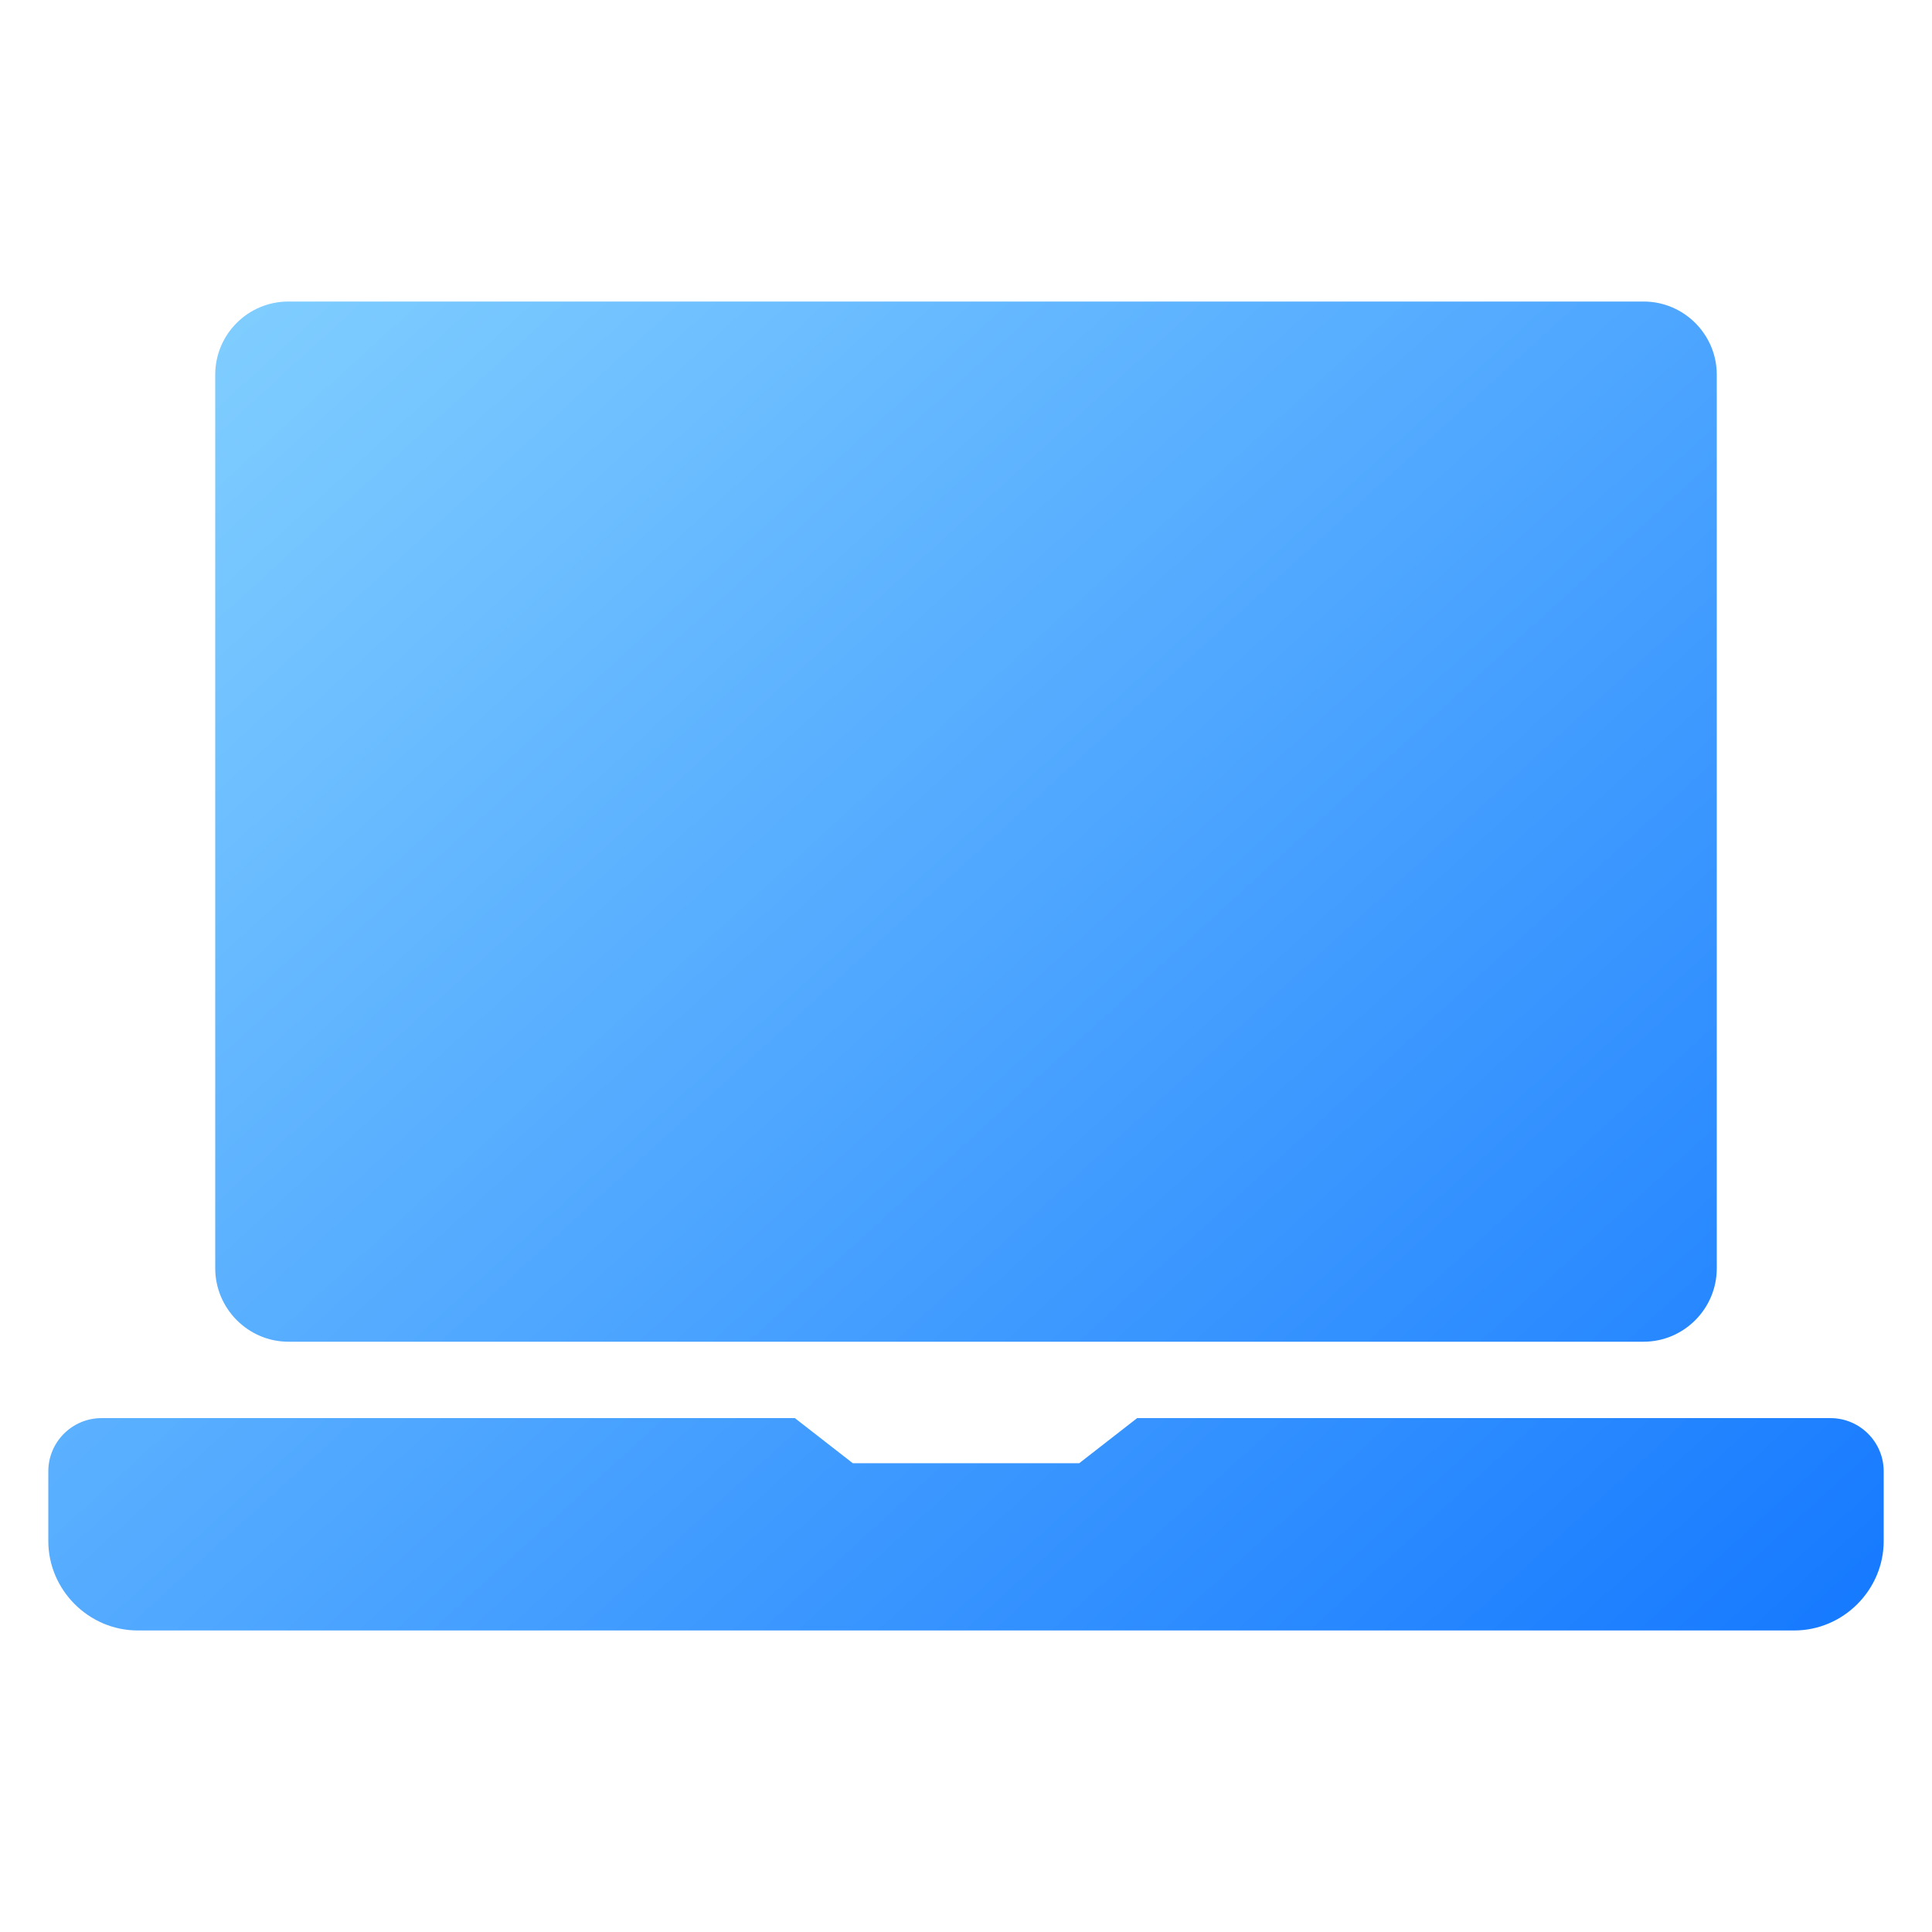 <svg id="Layer_1" enable-background="new 0 0 100 100" viewBox="0 0 100 100" xmlns="http://www.w3.org/2000/svg" xmlns:xlink="http://www.w3.org/1999/xlink"><linearGradient id="lg1"><stop offset="0" stop-color="#97e0ff"/><stop offset="1" stop-color="#1075ff"/></linearGradient><linearGradient id="SVGID_1_" gradientUnits="userSpaceOnUse" x1="3.672" x2="95.689" xlink:href="#lg1" y1="-8.248" y2="92.592"/><linearGradient id="SVGID_00000114759781091179076030000005906499178143211396_" gradientUnits="userSpaceOnUse" x1="-14.15" x2="77.867" xlink:href="#lg1" y1="8.014" y2="108.854"/><path d="m88.86 19.397v46.25c0 2.09-1.7 3.8-3.79 3.8h-70.14c-2.09 0-3.79-1.72-3.79-3.8v-46.25c0-2.1 1.7-3.79 3.79-3.79h70.14c2.09-0 3.79 1.7 3.79 3.79z" fill="url(#SVGID_1_)"/><path d="m58.859 73.401-2.998 2.334h-11.721l-2.998-2.334h-35.883c-1.524 0-2.759 1.235-2.759 2.759v3.602c0 2.531 2.089 4.631 4.632 4.631h85.736c2.543 0 4.632-2.101 4.632-4.631v-3.602c0-1.524-1.235-2.759-2.759-2.759z" fill="url(#SVGID_00000114759781091179076030000005906499178143211396_)"/></svg>